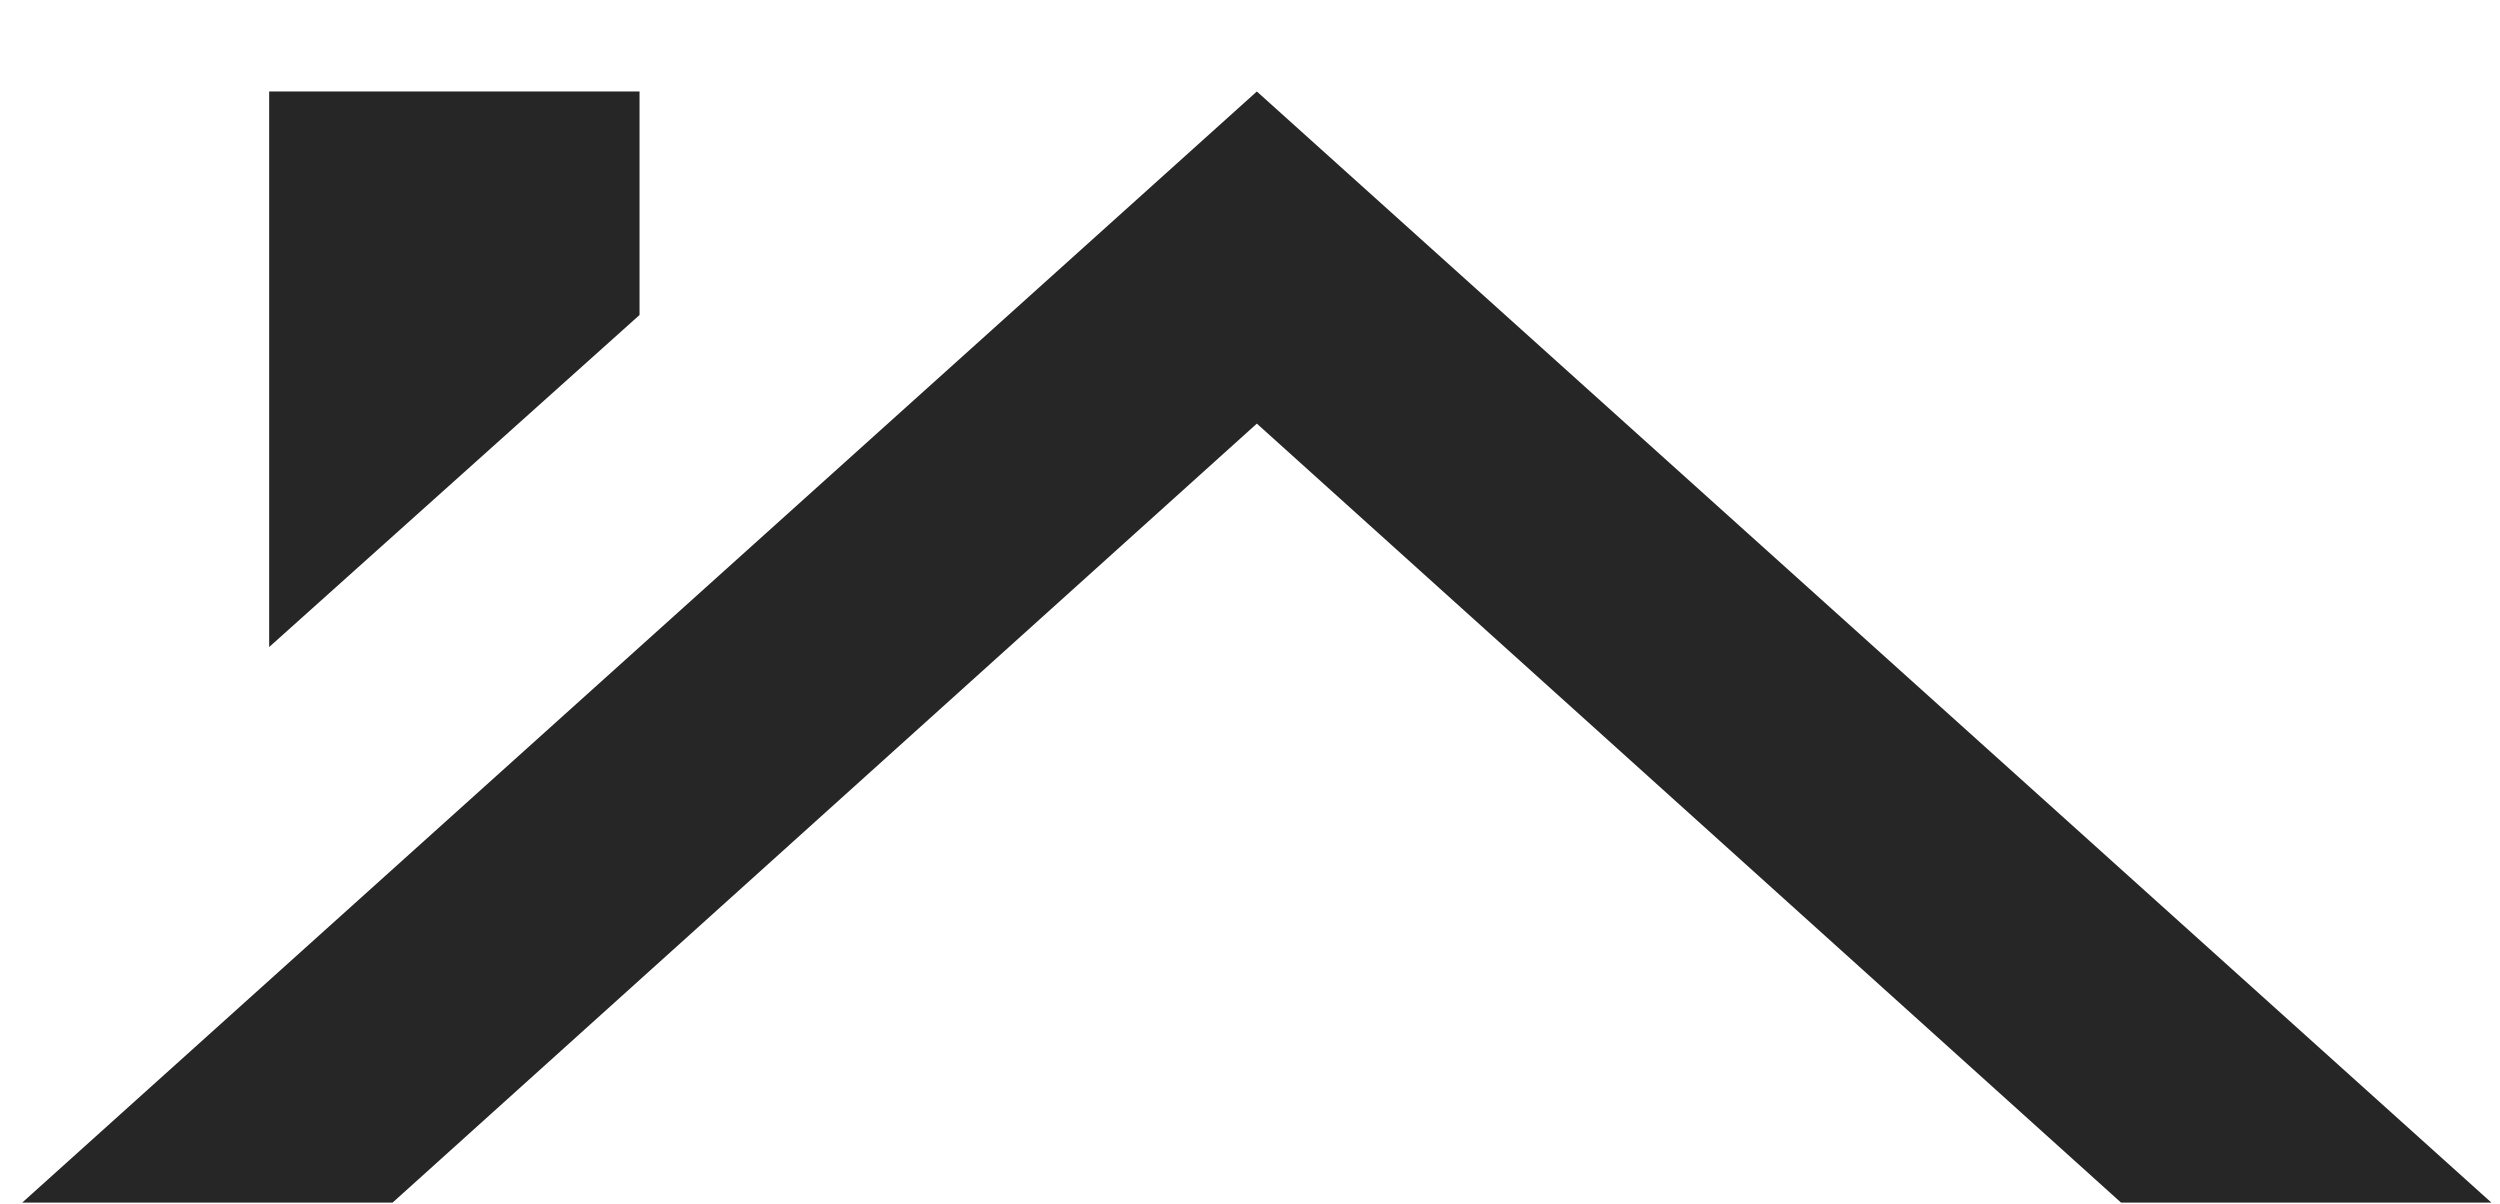 <svg width="27" height="13" viewBox="0 0 27 13" fill="none" xmlns="http://www.w3.org/2000/svg">
<path d="M22.907 12.988H26.907L13.574 0.988L0.24 12.988H4.24L13.574 4.575L22.907 12.988ZM6.907 3.402V0.988H2.907V6.988L6.907 3.402Z" fill="black" fill-opacity="0.85"/>
</svg>
